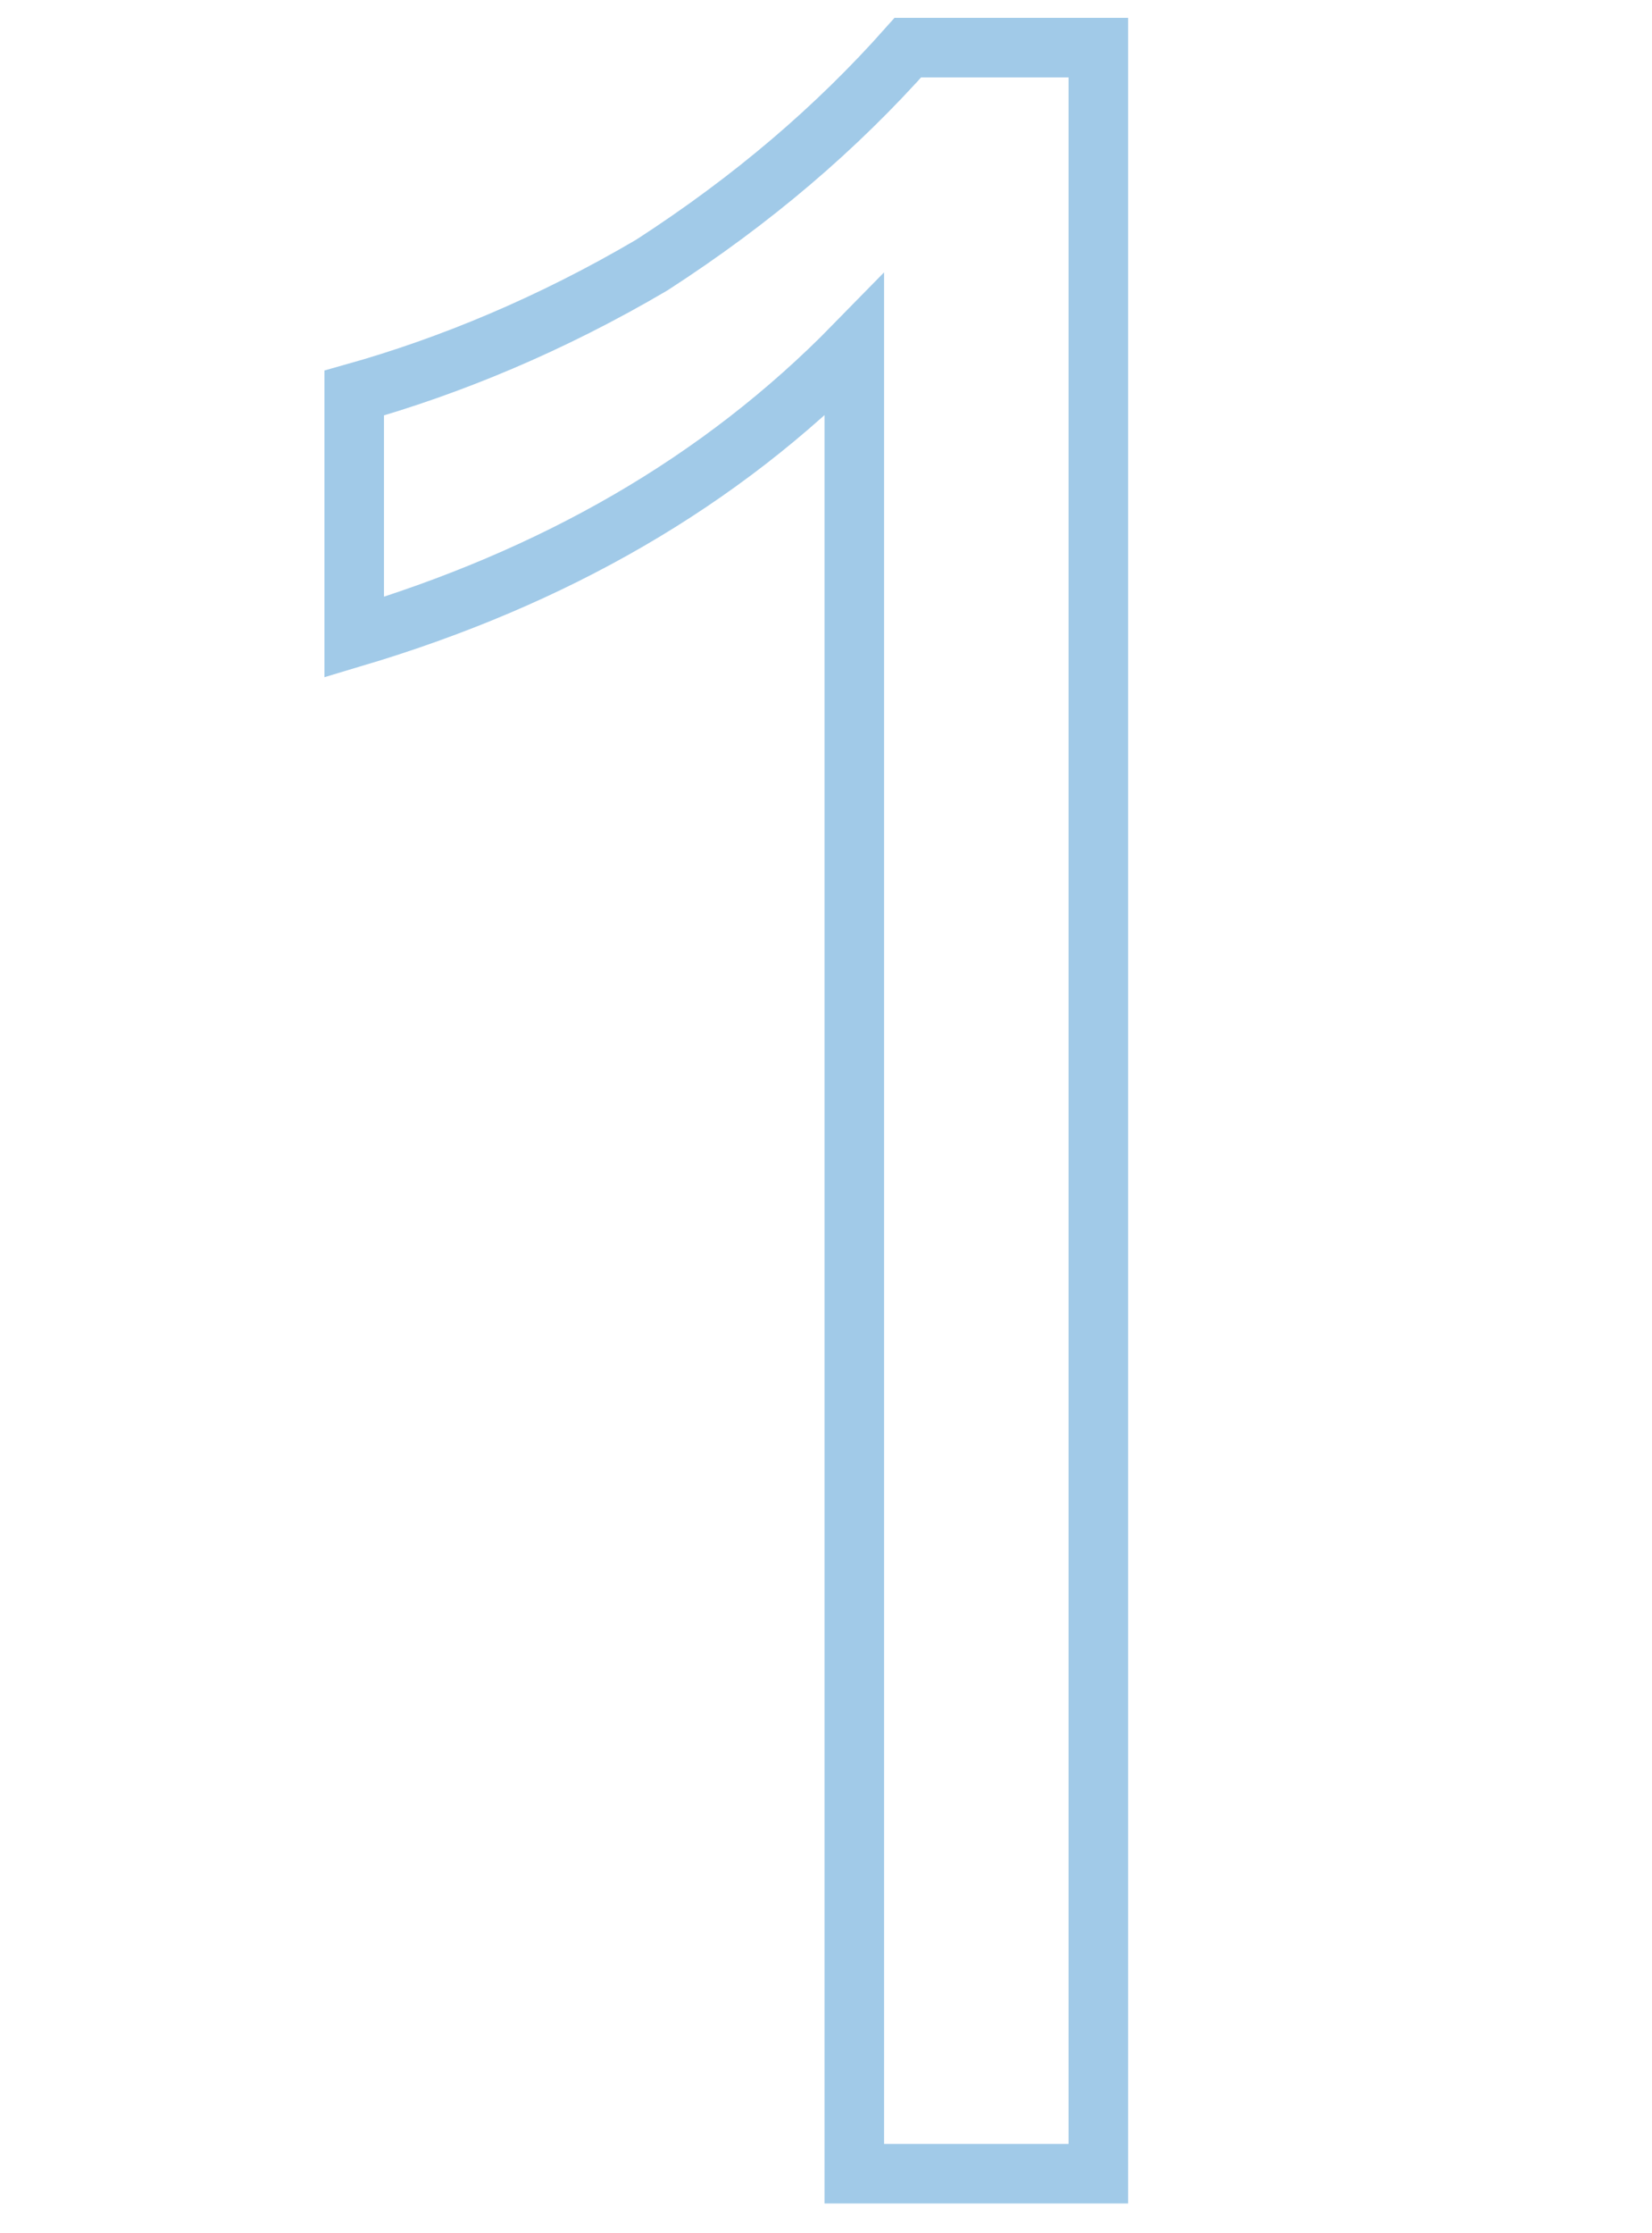 <?xml version="1.0" encoding="UTF-8"?>
<svg width="111px" height="150px" viewBox="0 0 111 150" version="1.1" xmlns="http://www.w3.org/2000/svg" xmlns:xlink="http://www.w3.org/1999/xlink">
    <title>dec_num01</title>
    <g id="Page-1" stroke="none" stroke-width="1" fill="none" fill-rule="evenodd">
        <g id="2天翼產品" transform="translate(-104, -1709)">
            <g id="dec_num01" transform="translate(104.2, 1709)">
                <rect id="Rectangle" x="0" y="0" width="110" height="150"></rect>
                <path d="M60.8,3.2 C56,8.6 50.4,13.4 43.6,17.8 C36.8,21.8 30,24.6 23.6,26.4 L23.6,42.8 C37,38.8 48.2,32.4 57.2,23.2 L57.2,146 L73.6,146 L73.6,3.2 L60.8,3.2 Z" id="Path" stroke="#3A91CF" stroke-width="4" opacity="0.473" fill-rule="nonzero"></path>
            </g>
        </g>
    </g>
</svg>